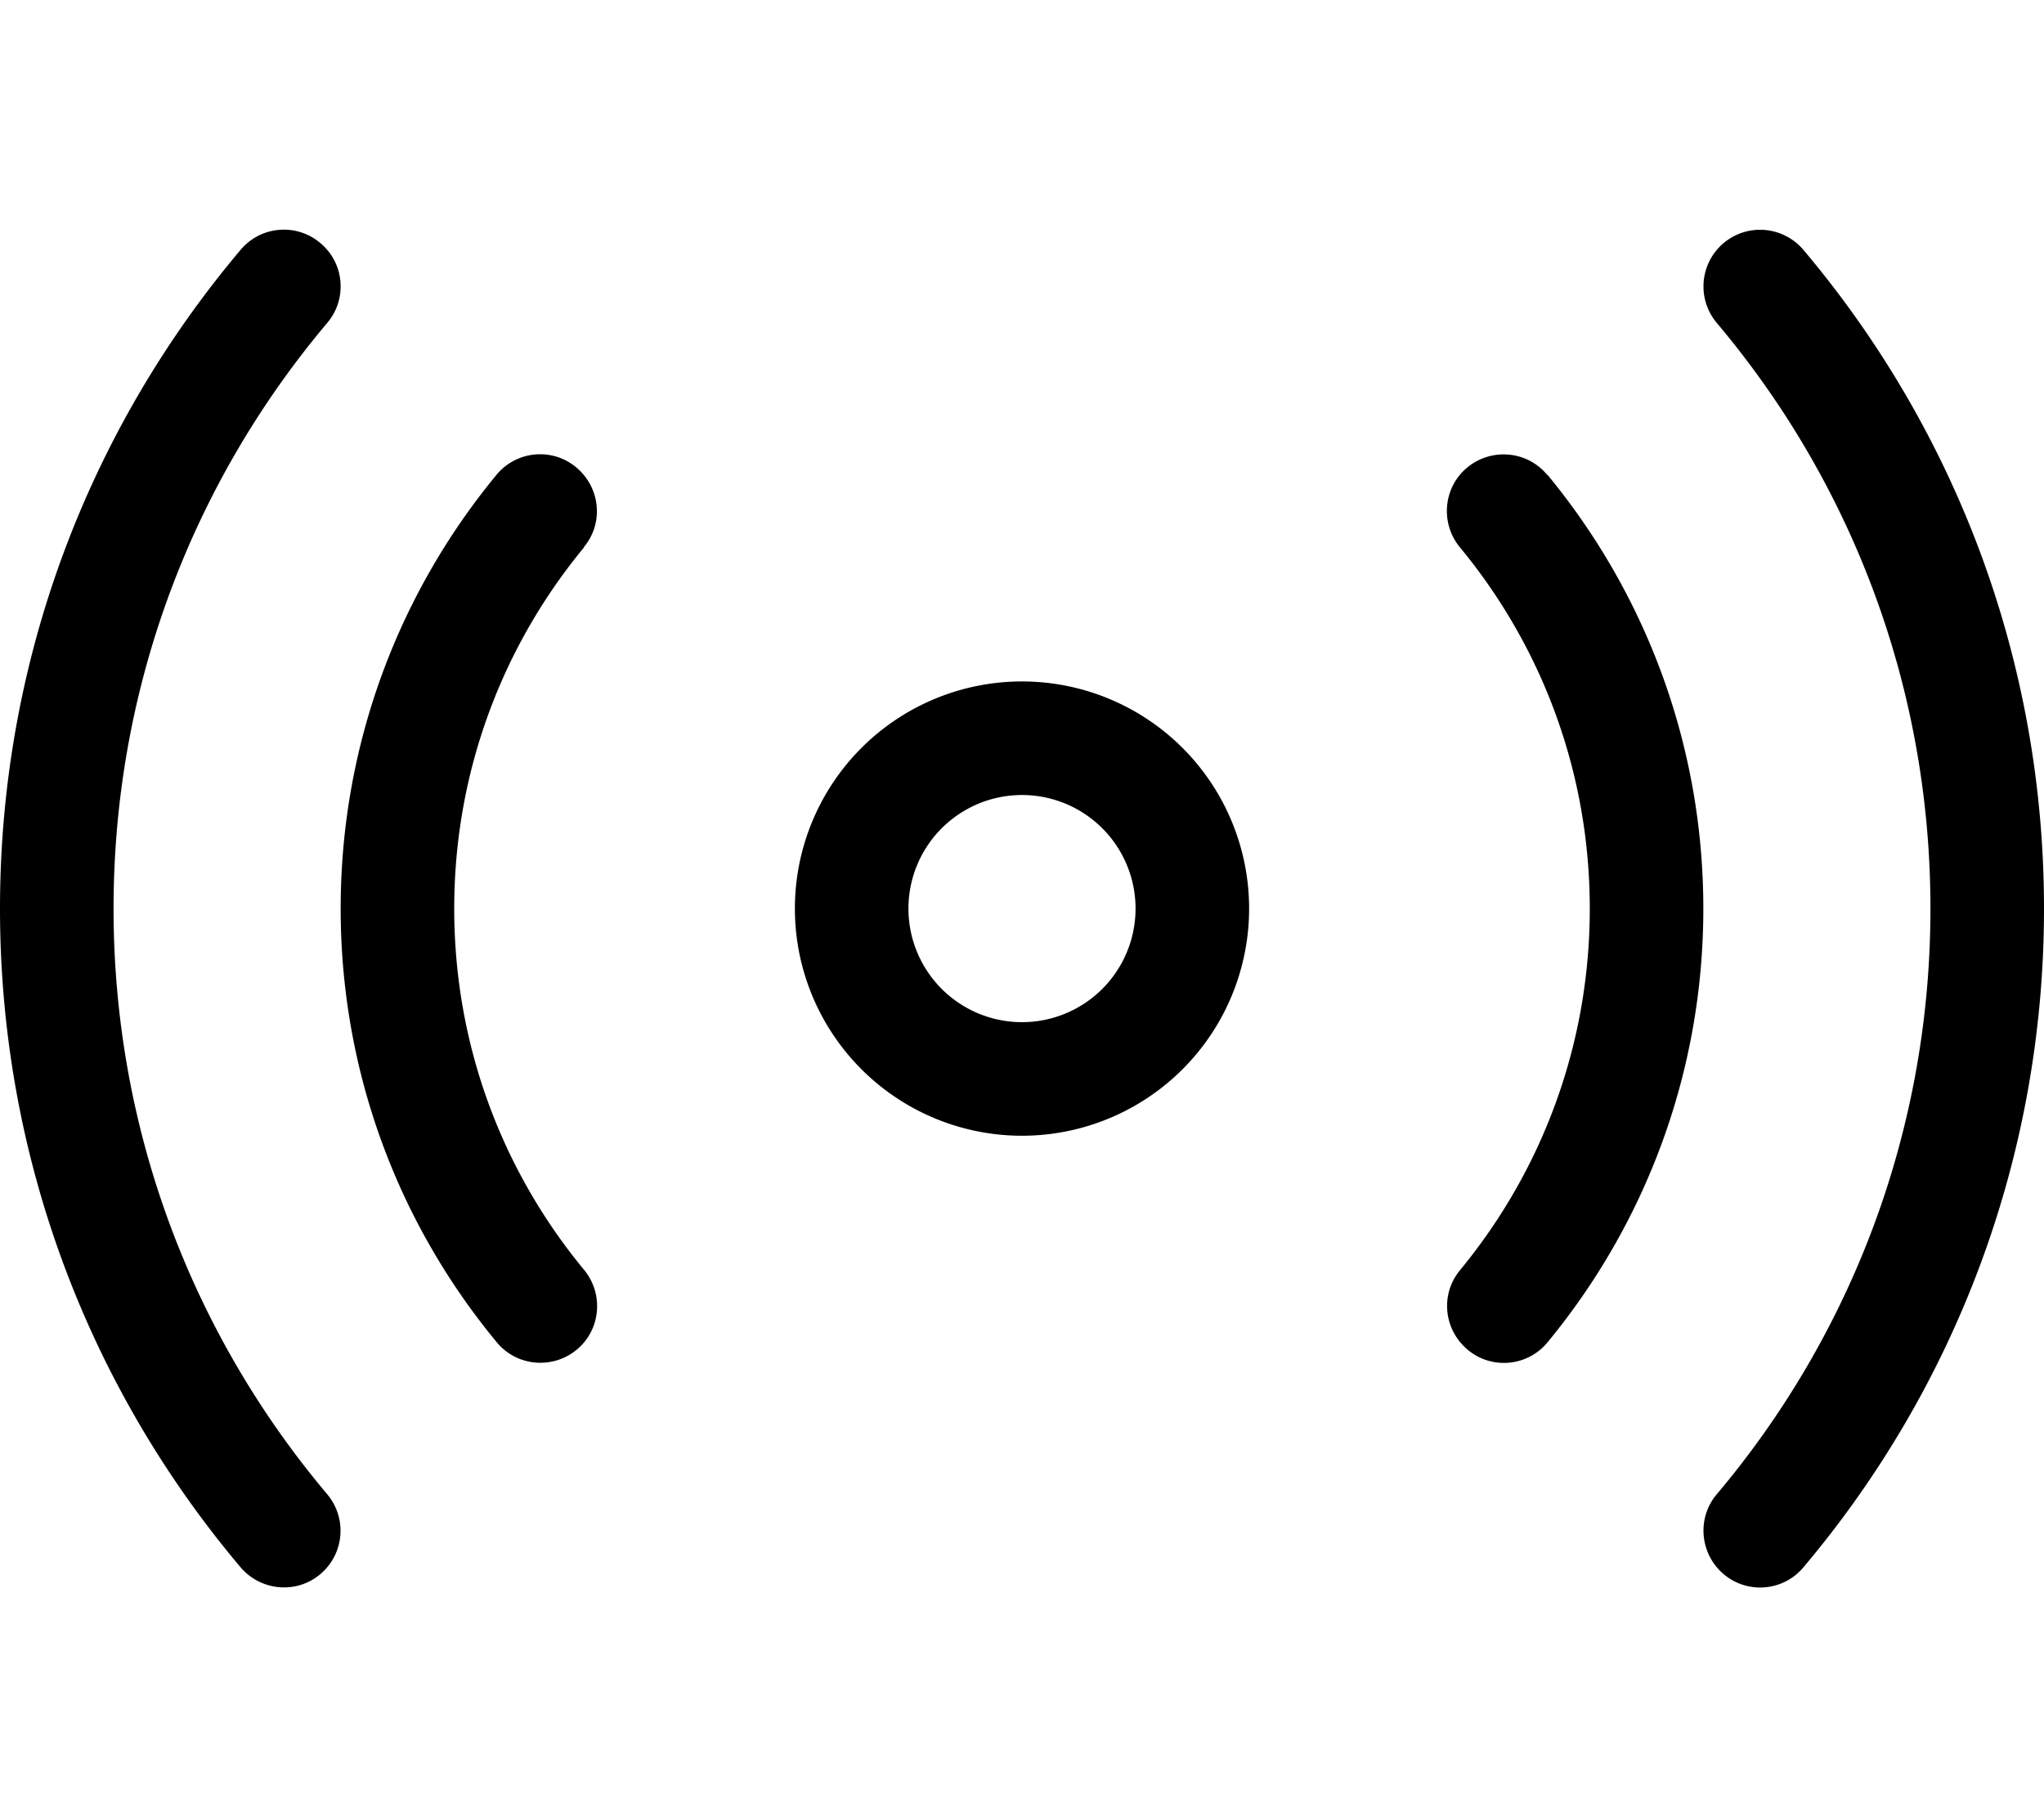 <svg xmlns="http://www.w3.org/2000/svg" viewBox="0 0 576 512"><!--! Font Awesome Pro 6.5.2 by @fontawesome - https://fontawesome.com License - https://fontawesome.com/license (Commercial License) Copyright 2024 Fonticons, Inc. --><path d="M90.3 68.5c6.8 5.7 7.6 15.8 1.9 22.5C54.6 135.6 32 193.1 32 256s22.6 120.4 60.2 165c5.7 6.8 4.8 16.8-1.9 22.5s-16.8 4.8-22.5-1.9C25.5 391.5 0 326.7 0 256S25.5 120.5 67.8 70.4c5.7-6.8 15.8-7.6 22.5-1.9zm395.4 0c6.8-5.7 16.8-4.8 22.5 1.9C550.5 120.5 576 185.3 576 256s-25.5 135.5-67.8 185.6c-5.7 6.8-15.8 7.6-22.5 1.9s-7.6-15.8-1.9-22.5C521.4 376.4 544 318.9 544 256s-22.6-120.4-60.2-165c-5.7-6.8-4.8-16.8 1.9-22.5zM224 256a64 64 0 1 1 128 0 64 64 0 1 1 -128 0zm64 32a32 32 0 1 0 0-64 32 32 0 1 0 0 64zM164.6 154.2C141.7 181.9 128 217.3 128 256s13.7 74.1 36.6 101.8c5.6 6.8 4.7 16.9-2.1 22.5s-16.9 4.7-22.5-2.1C112.5 345 96 302.4 96 256s16.5-89 43.9-122.2c5.6-6.8 15.7-7.8 22.5-2.1s7.8 15.7 2.1 22.5zm271.5-20.4C463.5 167 480 209.6 480 256s-16.5 89-43.9 122.2c-5.6 6.8-15.7 7.8-22.5 2.1s-7.8-15.7-2.1-22.5C434.3 330.1 448 294.7 448 256s-13.7-74.1-36.6-101.8c-5.6-6.8-4.7-16.9 2.1-22.5s16.9-4.7 22.5 2.1z"/></svg>